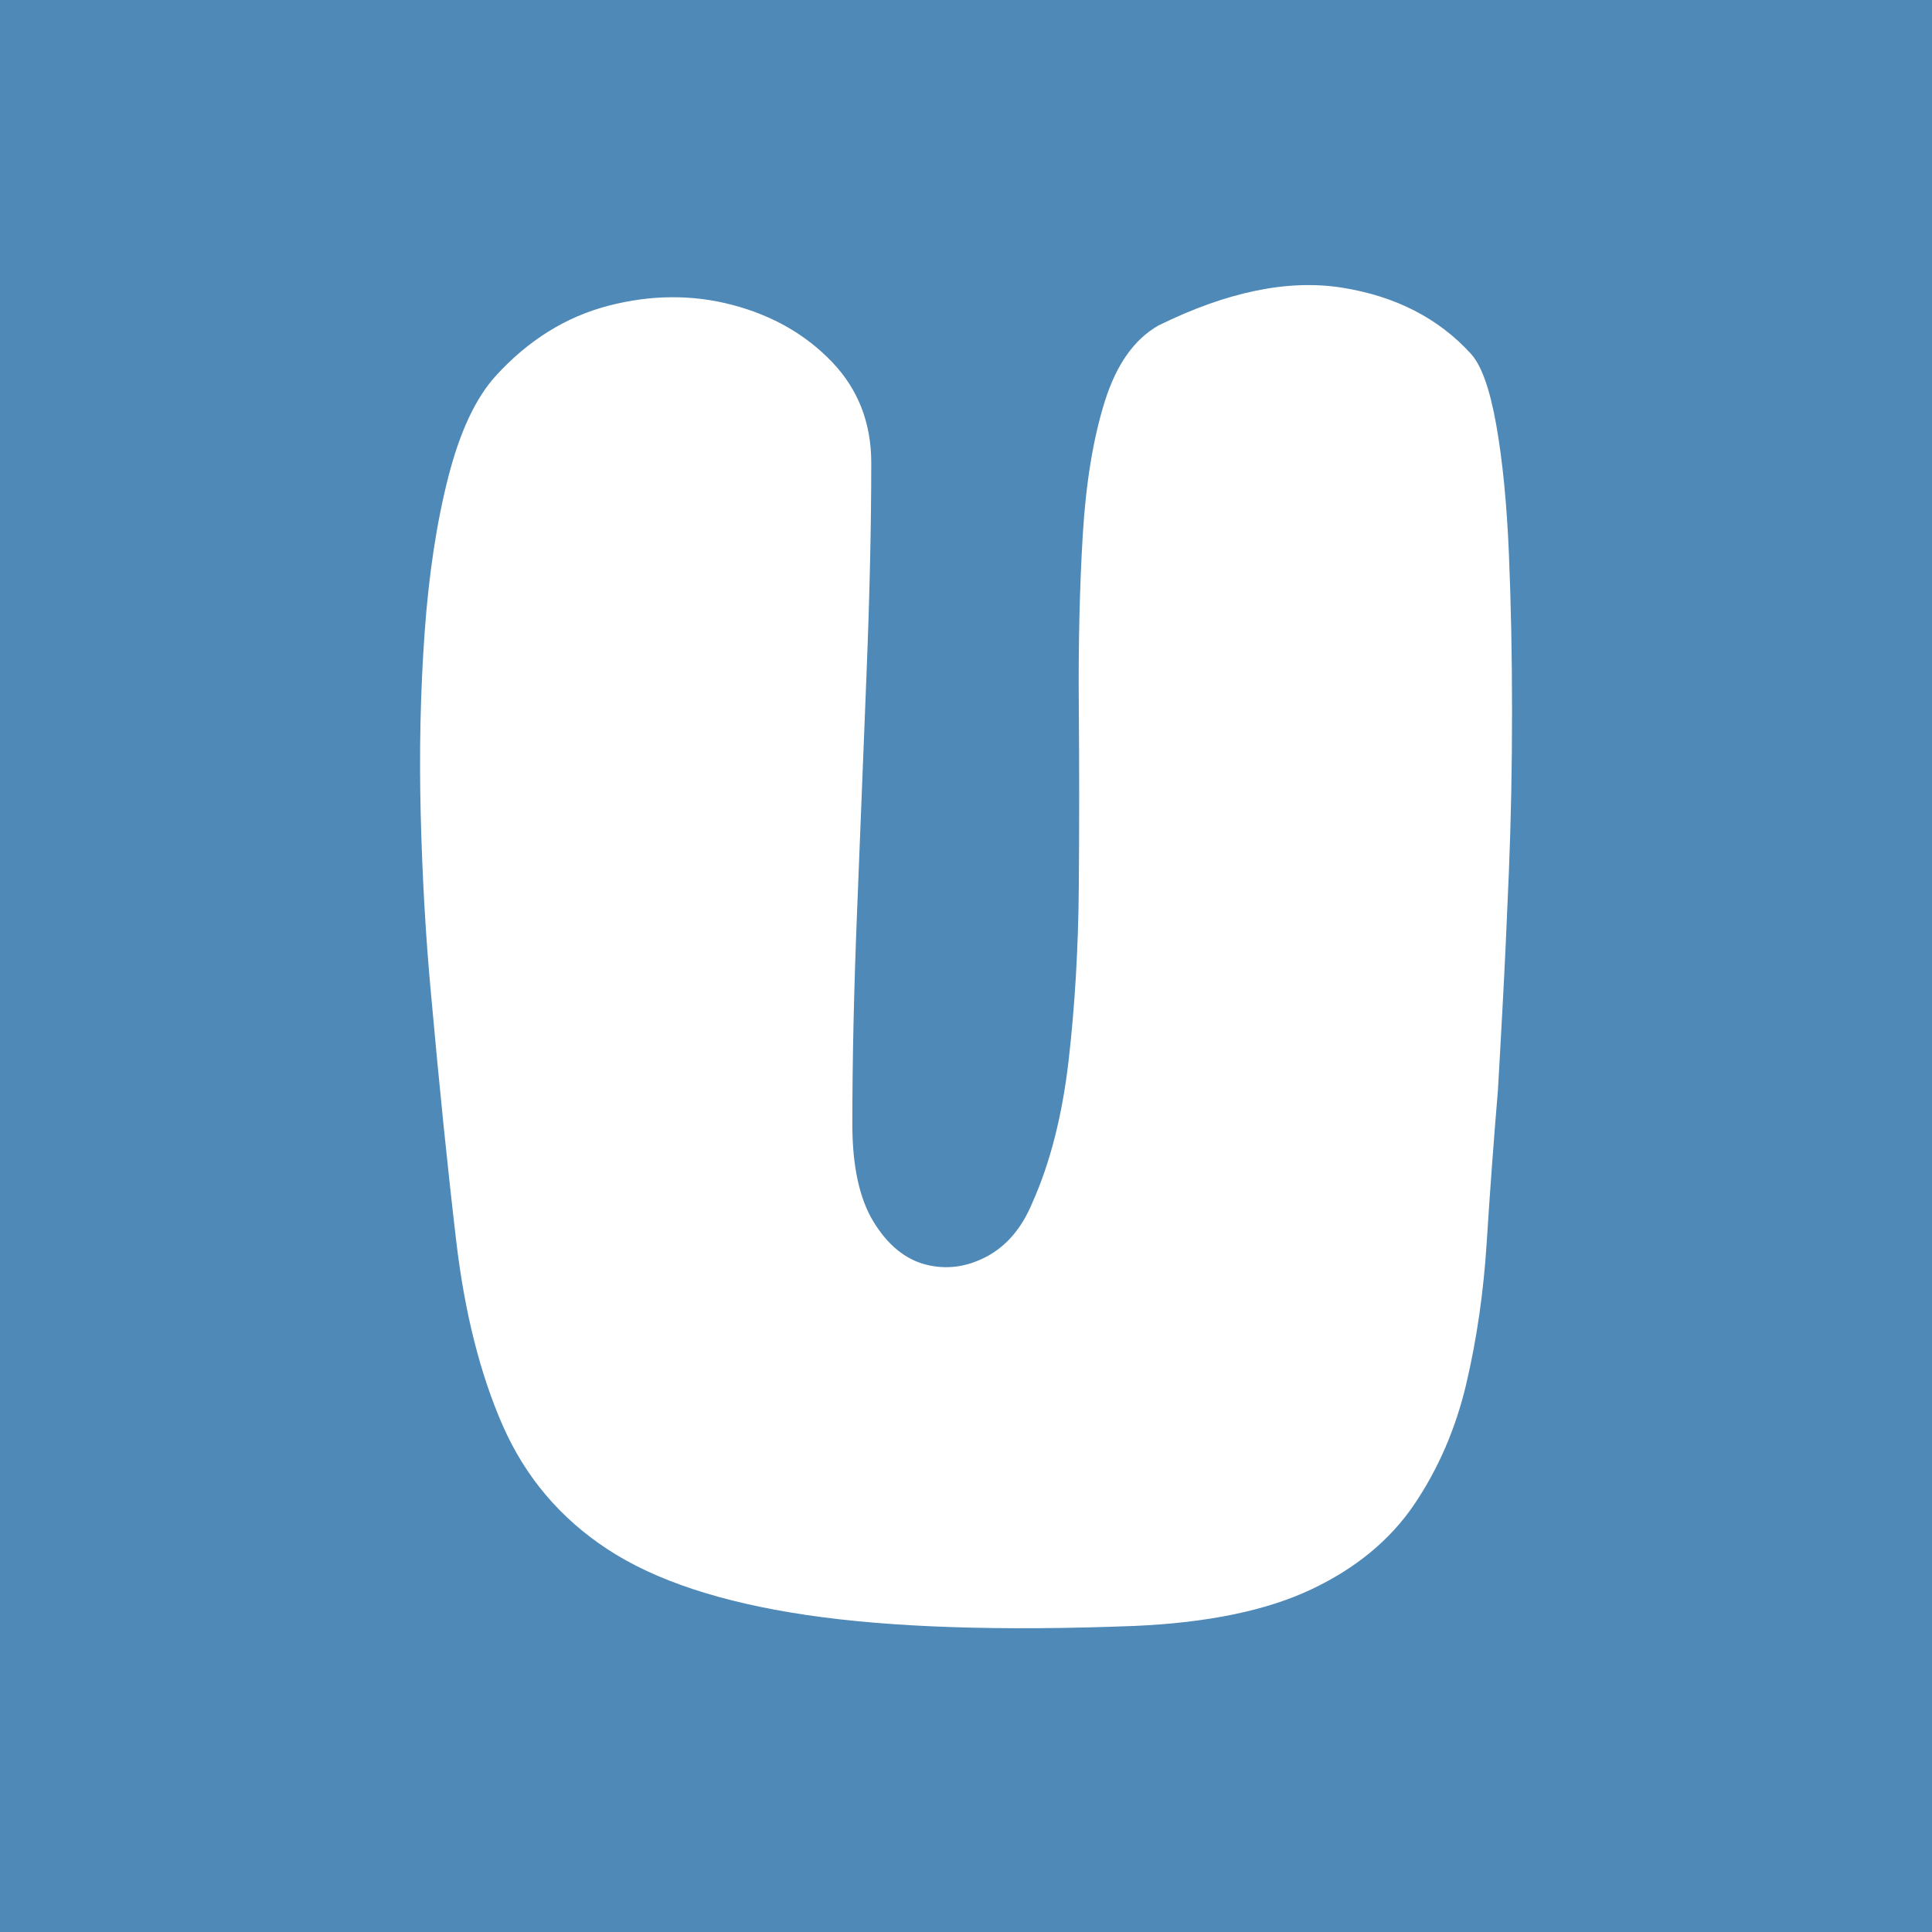 <svg version="1.0" preserveAspectRatio="xMidYMid meet" height="500" viewBox="0 0 375 375" zoomAndPan="magnify" width="500" xmlns:xlink="http://www.w3.org/1999/xlink" xmlns="http://www.w3.org/2000/svg"><defs><g></g></defs><rect fill-opacity="1" height="450" y="-37.5" fill="#ffffff" width="450" x="-37.5"></rect><rect fill-opacity="1" height="450" y="-37.5" fill="#4f89b7" width="450" x="-37.5"></rect><g fill-opacity="1" fill="#ffffff"><g transform="translate(72.314, 296.293)"><g><path d="M 147.953 19.297 C 121.816 20.316 100.523 19.602 84.078 17.156 C 67.641 14.707 54.828 10.469 45.641 4.438 C 36.453 -1.582 29.66 -9.594 25.266 -19.594 C 20.879 -29.602 17.867 -41.551 16.234 -55.438 C 14.598 -69.332 12.961 -85.367 11.328 -103.547 C 10.305 -114.566 9.645 -126.148 9.344 -138.297 C 9.039 -150.453 9.297 -162.195 10.109 -173.531 C 10.922 -184.875 12.453 -194.938 14.703 -203.719 C 16.953 -212.5 20.016 -219.031 23.891 -223.312 C 30.223 -230.258 37.523 -234.805 45.797 -236.953 C 54.066 -239.098 62.082 -239.148 69.844 -237.109 C 77.602 -235.066 84.035 -231.391 89.141 -226.078 C 94.242 -220.766 96.797 -214.227 96.797 -206.469 C 96.797 -194.414 96.488 -180.734 95.875 -165.422 C 95.27 -150.109 94.66 -134.789 94.047 -119.469 C 93.43 -104.156 93.125 -90.367 93.125 -78.109 C 93.125 -69.941 94.5 -63.613 97.25 -59.125 C 100.008 -54.633 103.379 -51.875 107.359 -50.844 C 111.348 -49.82 115.281 -50.332 119.156 -52.375 C 123.039 -54.426 126.004 -57.898 128.047 -62.797 C 131.516 -70.555 133.863 -79.742 135.094 -90.359 C 136.32 -100.984 136.984 -112.219 137.078 -124.062 C 137.18 -135.906 137.18 -147.695 137.078 -159.438 C 136.984 -171.188 137.238 -182.164 137.844 -192.375 C 138.457 -202.594 139.891 -211.273 142.141 -218.422 C 144.391 -225.566 147.863 -230.469 152.562 -233.125 C 165.832 -239.656 177.676 -242.102 188.094 -240.469 C 198.508 -238.832 206.879 -234.547 213.203 -227.609 C 215.242 -225.359 216.879 -220.758 218.109 -213.812 C 219.336 -206.875 220.156 -198.555 220.562 -188.859 C 220.969 -179.16 221.172 -168.945 221.172 -158.219 C 221.172 -147.5 220.969 -137.133 220.562 -127.125 C 220.156 -117.125 219.742 -108.344 219.328 -100.781 C 218.922 -93.227 218.617 -87.816 218.422 -84.547 C 217.598 -74.742 216.879 -64.992 216.266 -55.297 C 215.66 -45.598 214.336 -36.406 212.297 -27.719 C 210.254 -19.039 206.883 -11.227 202.188 -4.281 C 197.488 2.656 190.797 8.164 182.109 12.25 C 173.43 16.332 162.047 18.68 147.953 19.297 Z M 147.953 19.297"></path></g></g></g></svg>